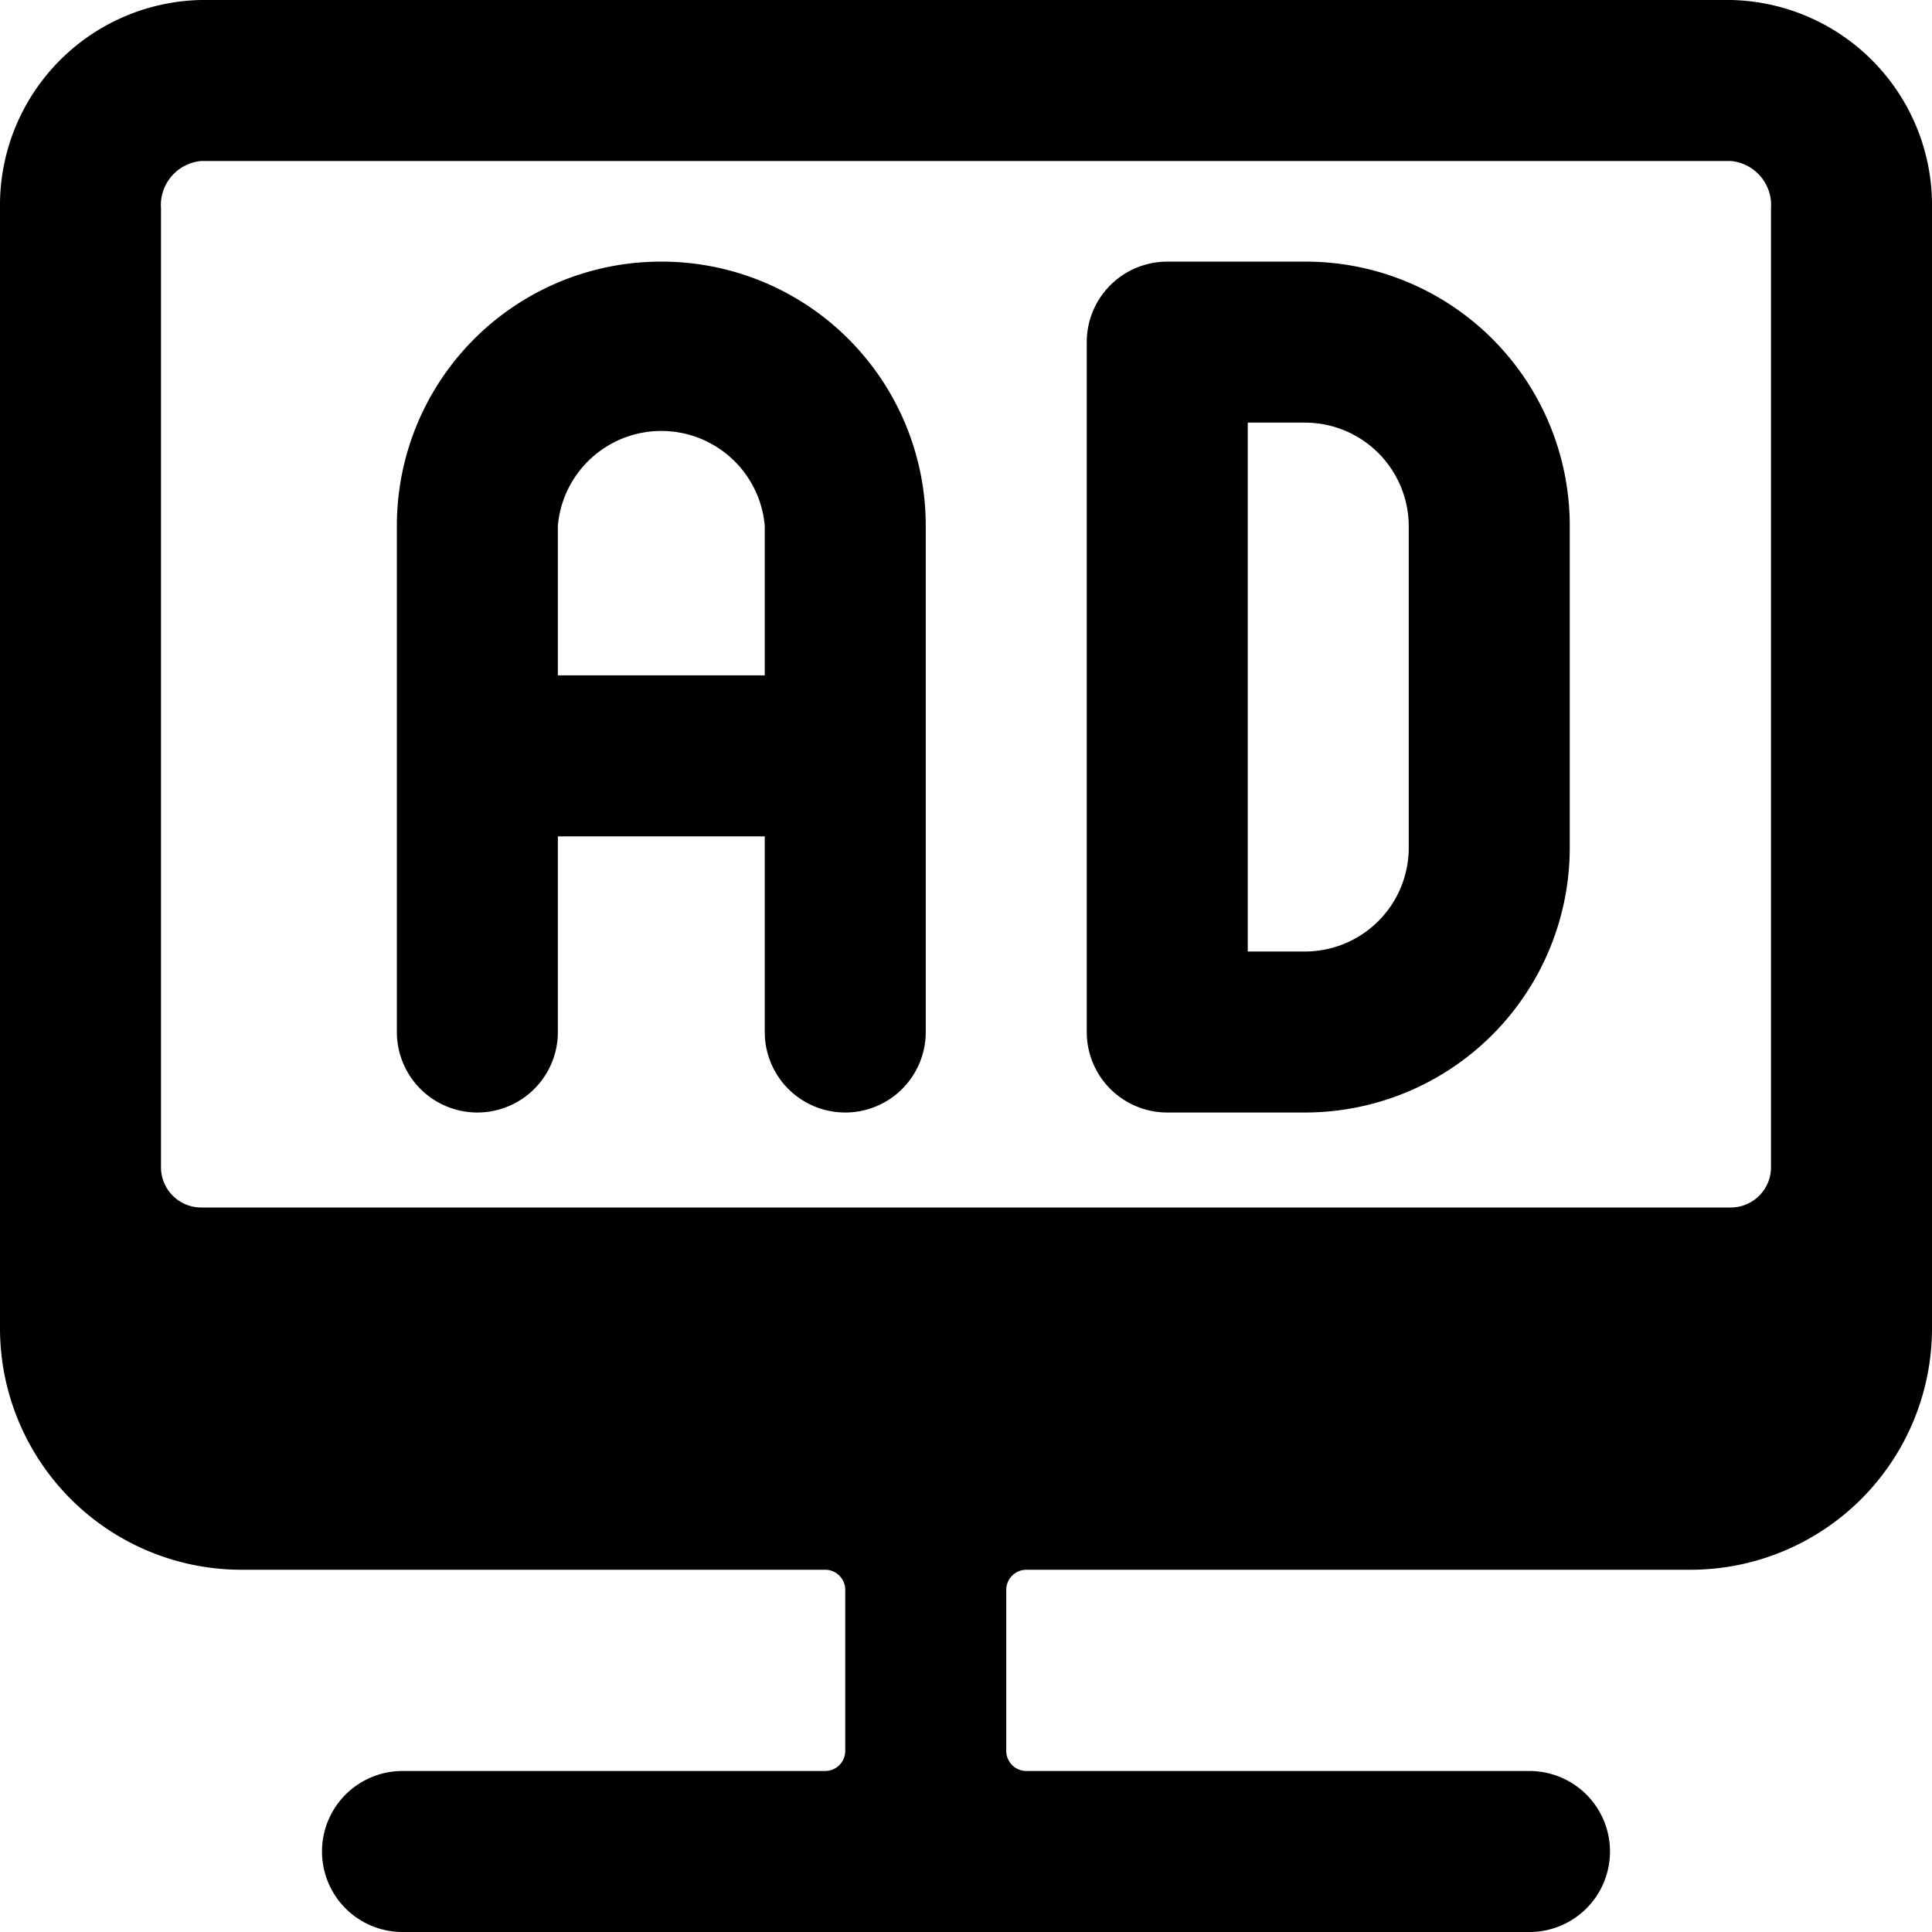 <svg xmlns="http://www.w3.org/2000/svg" viewBox="0 0 24 24"><g><g><path d="M8.22 3.25a3.28 3.28 0 0 0 -3.29 3.28v6.29a1 1 0 0 0 2 0v-2.43H9.5v2.43a1 1 0 0 0 2 0V6.53a3.28 3.28 0 0 0 -3.28 -3.28ZM6.93 8.39V6.53a1.29 1.29 0 0 1 2.57 0v1.86Z" fill="#000000" stroke-width="1"></path><path d="M16.22 3.25H14.5a1 1 0 0 0 -1 1v8.57a1 1 0 0 0 1 1h1.72a3.29 3.29 0 0 0 3.28 -3.29v-4a3.28 3.28 0 0 0 -3.28 -3.28Zm1.28 7.28a1.29 1.29 0 0 1 -1.28 1.29h-0.72V5.25h0.72a1.29 1.29 0 0 1 1.28 1.28Z" fill="#000000" stroke-width="1"></path></g><path d="M24 2.59A2.55 2.55 0 0 0 21.5 0h-19A2.55 2.55 0 0 0 0 2.59V16.5a3 3 0 0 0 3 3h7.25a0.25 0.25 0 0 1 0.25 0.25v2a0.25 0.25 0 0 1 -0.25 0.25H5a1 1 0 0 0 0 2h14a1 1 0 0 0 0 -2h-6.25a0.25 0.25 0 0 1 -0.25 -0.25v-2a0.25 0.25 0 0 1 0.25 -0.25H21a3 3 0 0 0 3 -3ZM2.5 15a0.5 0.5 0 0 1 -0.5 -0.5V2.59A0.55 0.55 0 0 1 2.5 2h19a0.55 0.55 0 0 1 0.5 0.59V14.5a0.5 0.5 0 0 1 -0.5 0.5Z" fill="#000000" stroke-width="1"></path></g></svg>
